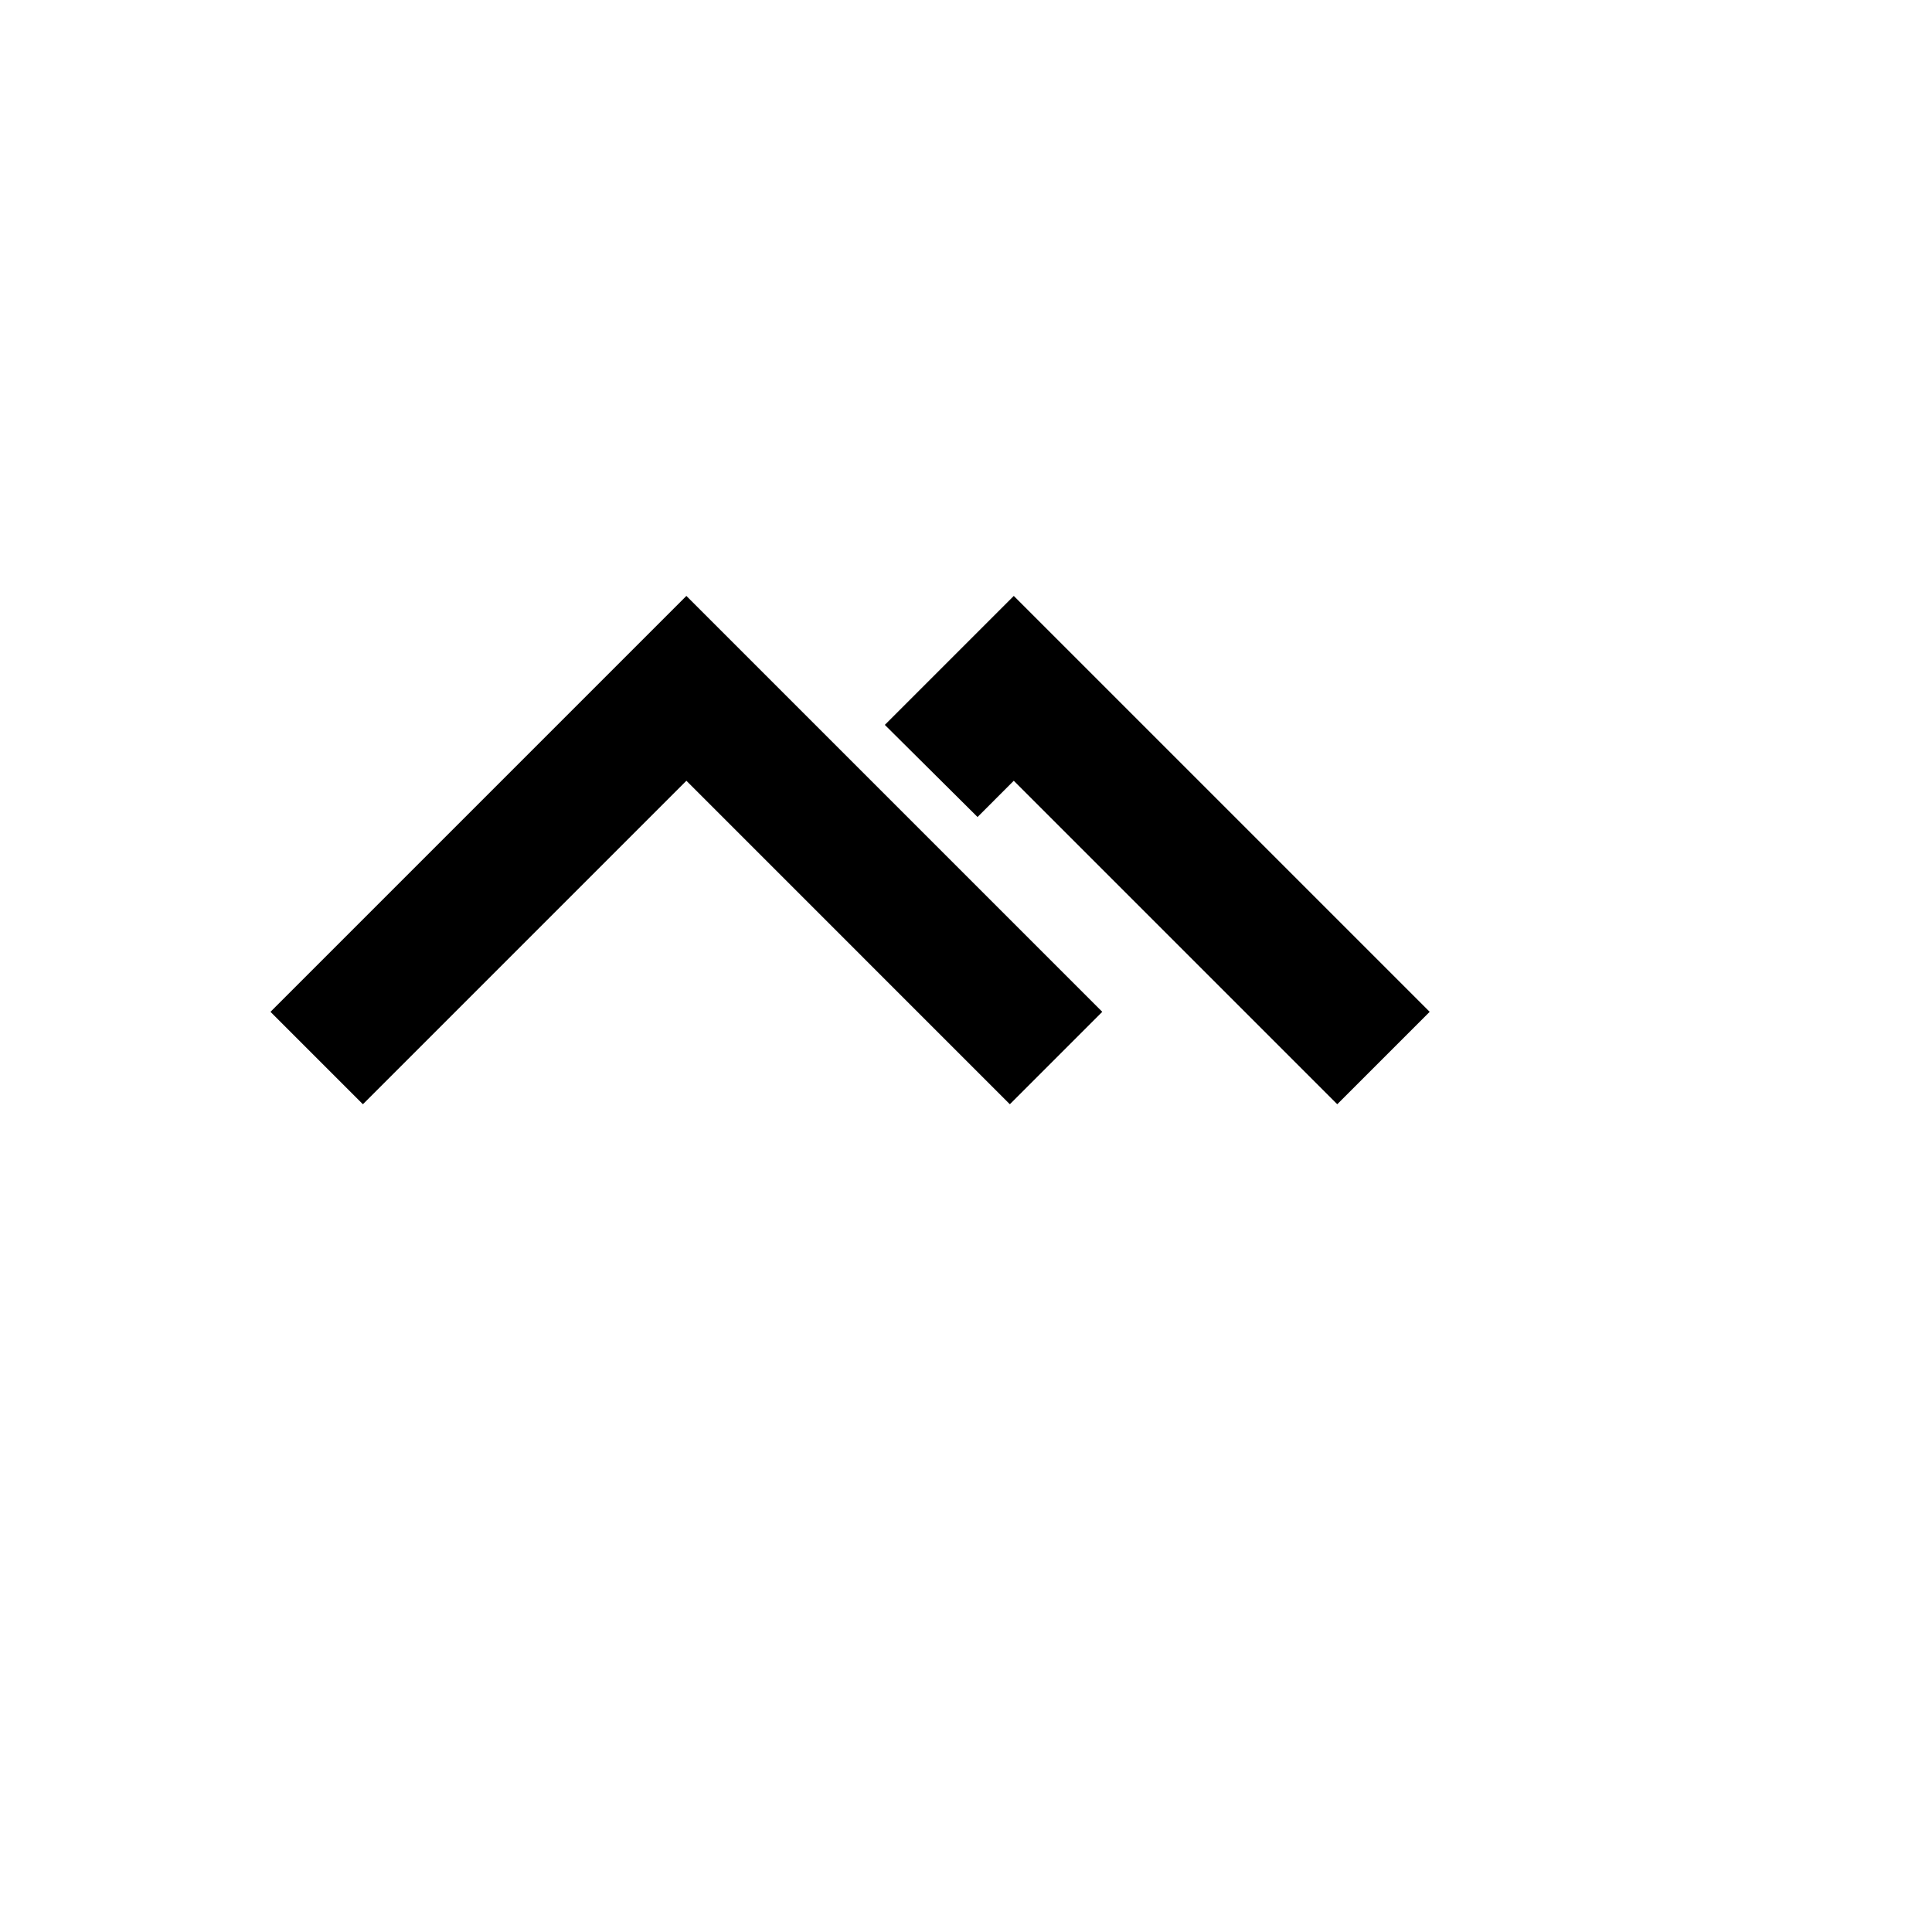 <svg xmlns="http://www.w3.org/2000/svg" version="1.1" xmlns:xlink="http://www.w3.org/1999/xlink" width="100%" height="100%" id="svgWorkerArea" viewBox="-25 -25 625 625" xmlns:idraw="https://idraw.muisca.co" style="background: white;"><defs id="defsdoc"><pattern id="patternBool" x="0" y="0" width="10" height="10" patternUnits="userSpaceOnUse" patternTransform="rotate(35)"><circle cx="5" cy="5" r="4" style="stroke: none;fill: #ff000070;"></circle></pattern></defs><g id="fileImp-197795065" class="cosito"><path id="pathImp-657558923" fill="currentColor" class="grouped" d="M197.043 167.779C197.043 167.779 62.5 302.323 62.5 302.323 62.5 302.323 92.398 332.221 92.398 332.221 92.398 332.221 197.043 227.575 197.043 227.575 197.043 227.575 301.686 332.221 301.686 332.221 301.686 332.221 331.584 302.323 331.584 302.323 331.584 302.323 197.043 167.779 197.043 167.779 197.043 167.779 197.043 167.779 197.043 167.779"></path><path id="pathImp-847822760" fill="currentColor" class="grouped" d="M302.957 167.78C302.957 167.779 261.241 209.498 261.241 209.498 261.241 209.498 291.232 239.303 291.232 239.303 291.232 239.303 302.957 227.575 302.957 227.575 302.957 227.575 407.602 332.221 407.602 332.221 407.602 332.221 437.5 302.323 437.5 302.323 437.5 302.323 302.957 167.779 302.957 167.78 302.957 167.779 302.957 167.779 302.957 167.78"></path></g></svg>